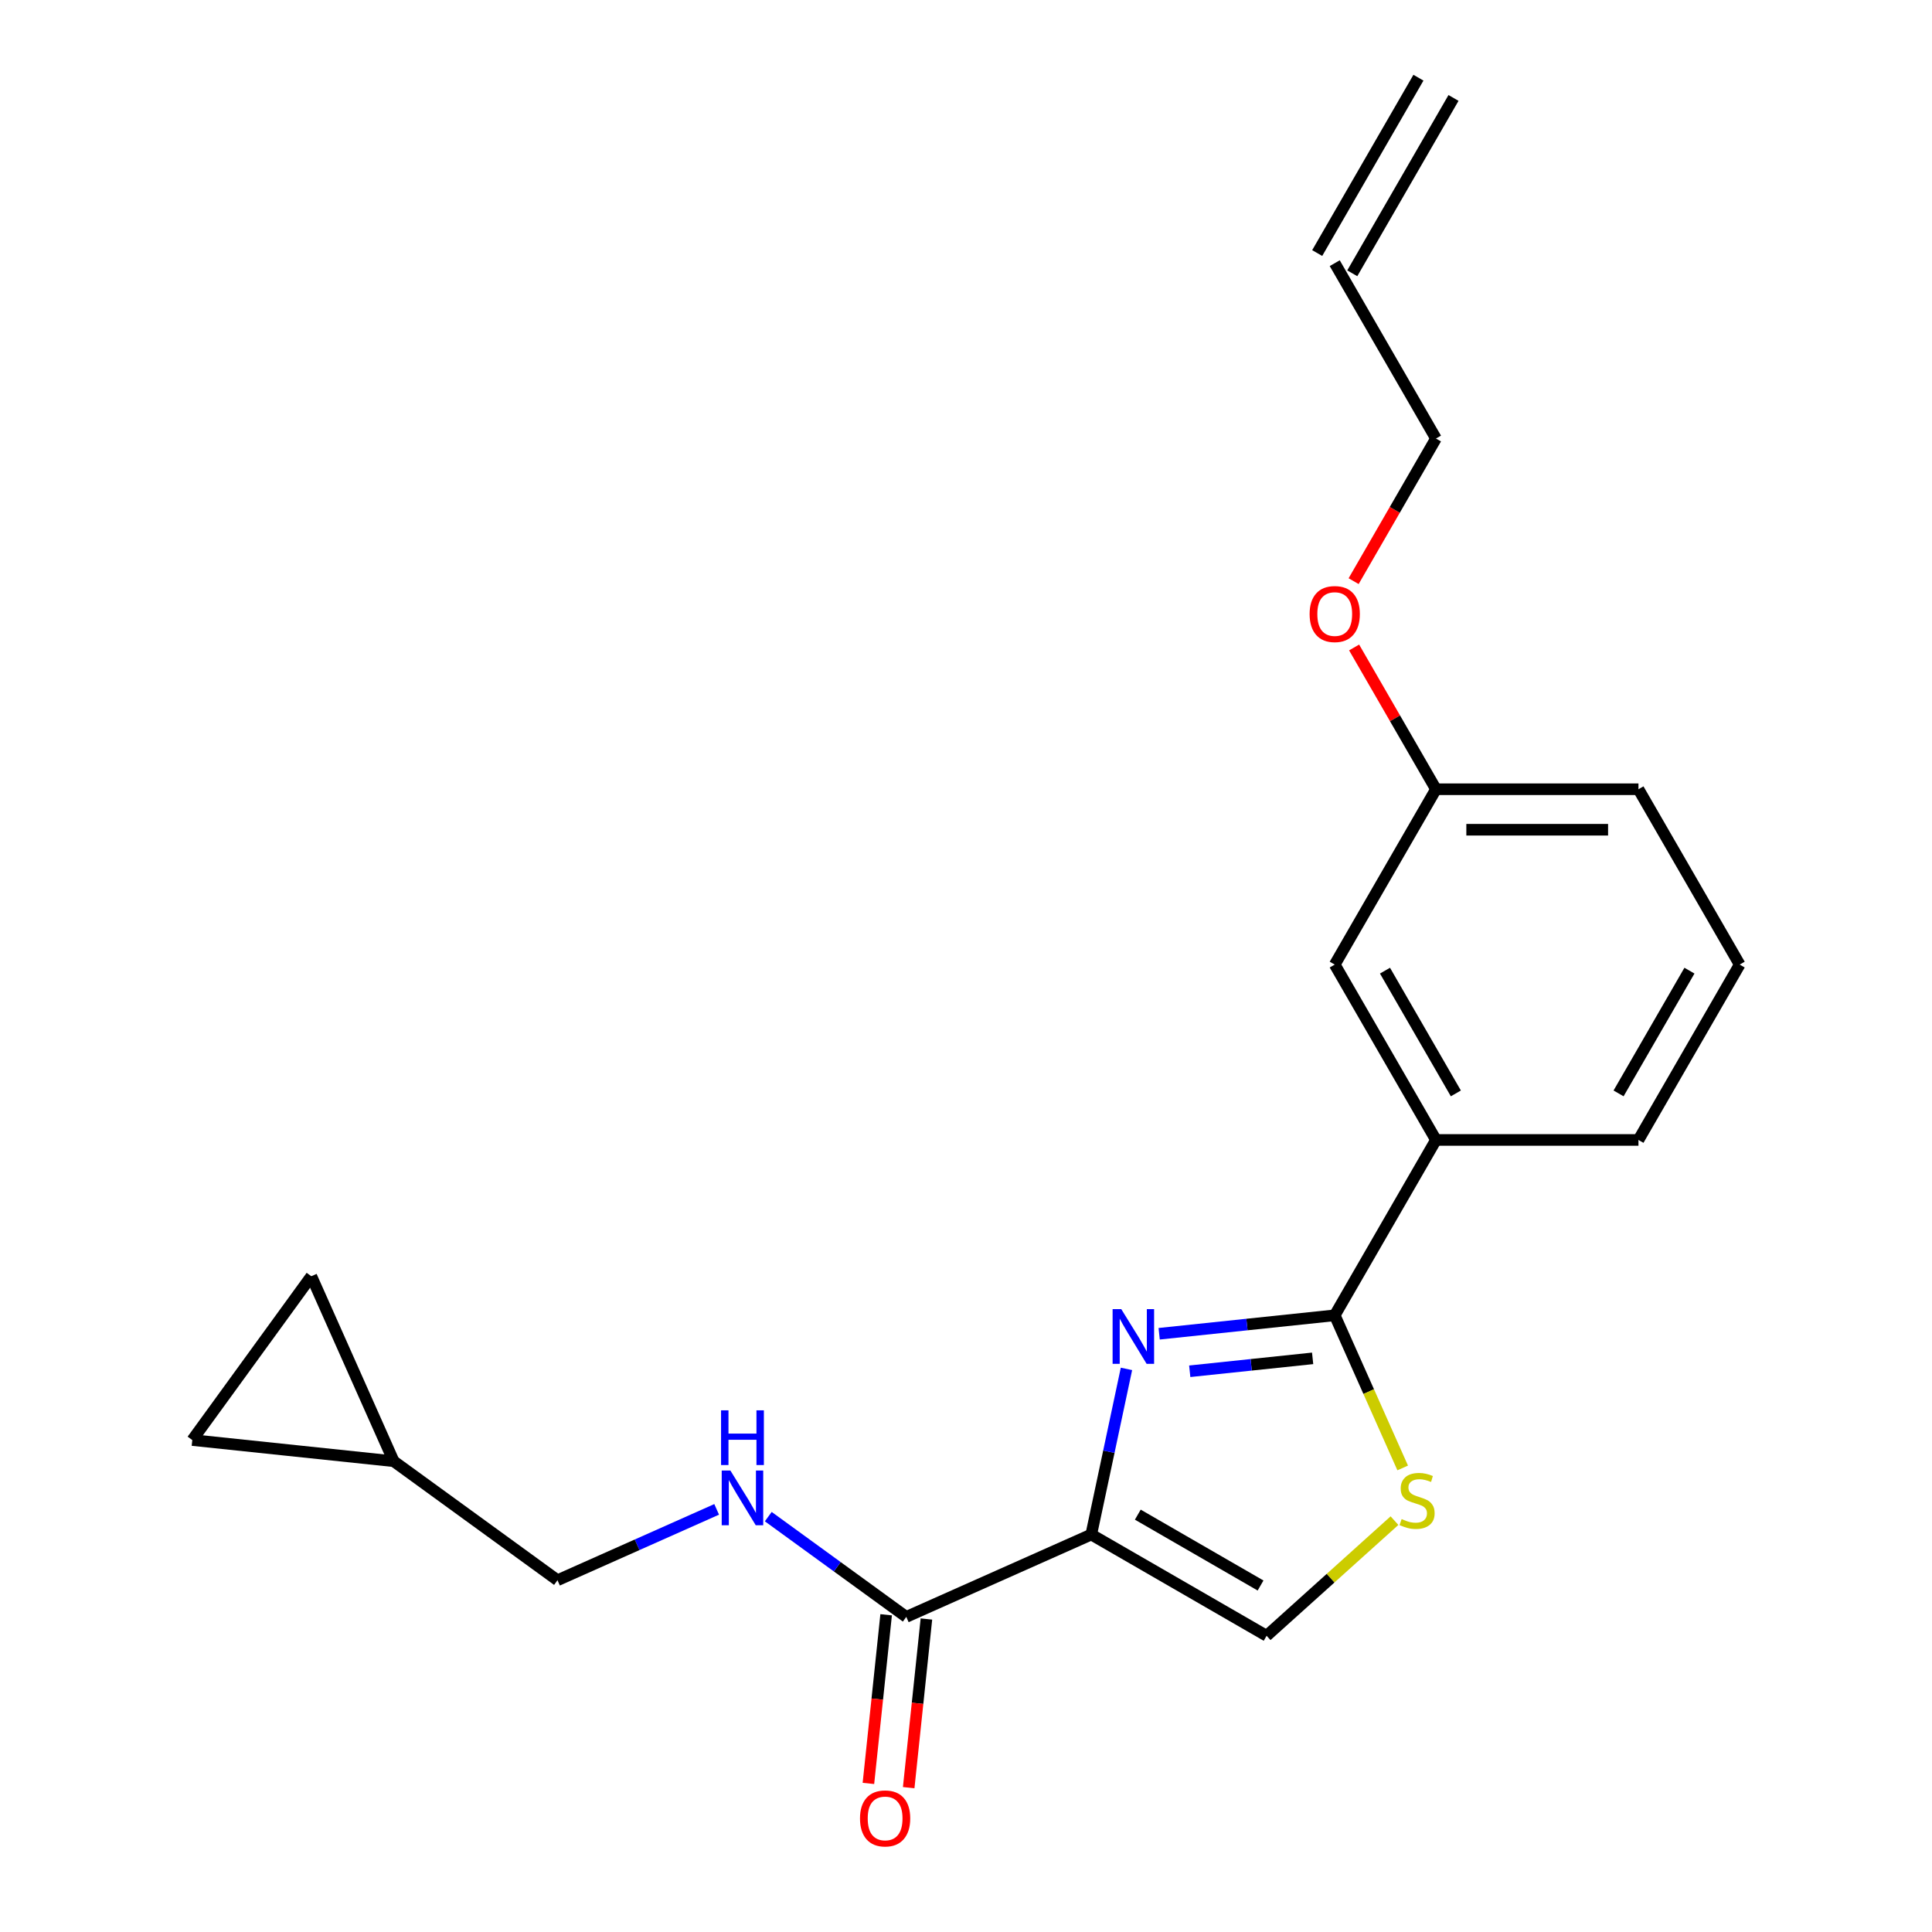 <?xml version='1.0' encoding='iso-8859-1'?>
<svg version='1.1' baseProfile='full'
              xmlns='http://www.w3.org/2000/svg'
                      xmlns:rdkit='http://www.rdkit.org/xml'
                      xmlns:xlink='http://www.w3.org/1999/xlink'
                  xml:space='preserve'
width='1000px' height='1000px' viewBox='0 0 1000 1000'>
<!-- END OF HEADER -->
<rect style='opacity:1.0;fill:#FFFFFF;stroke:none' width='1000' height='1000' x='0' y='0'> </rect>
<path class='bond-0' d='M 203.767,756.322 L 99.536,745.366' style='fill:none;fill-rule:evenodd;stroke:#000000;stroke-width:6px;stroke-linecap:butt;stroke-linejoin:miter;stroke-opacity:1' />
<path class='bond-1' d='M 203.767,756.322 L 161.139,660.577' style='fill:none;fill-rule:evenodd;stroke:#000000;stroke-width:6px;stroke-linecap:butt;stroke-linejoin:miter;stroke-opacity:1' />
<path class='bond-2' d='M 203.767,756.322 L 288.556,817.924' style='fill:none;fill-rule:evenodd;stroke:#000000;stroke-width:6px;stroke-linecap:butt;stroke-linejoin:miter;stroke-opacity:1' />
<path class='bond-3' d='M 469.089,836.899 L 433.374,810.951' style='fill:none;fill-rule:evenodd;stroke:#000000;stroke-width:6px;stroke-linecap:butt;stroke-linejoin:miter;stroke-opacity:1' />
<path class='bond-3' d='M 433.374,810.951 L 397.66,785.003' style='fill:none;fill-rule:evenodd;stroke:#0000FF;stroke-width:6px;stroke-linecap:butt;stroke-linejoin:miter;stroke-opacity:1' />
<path class='bond-4' d='M 458.666,835.804 L 454.079,879.449' style='fill:none;fill-rule:evenodd;stroke:#000000;stroke-width:6px;stroke-linecap:butt;stroke-linejoin:miter;stroke-opacity:1' />
<path class='bond-4' d='M 454.079,879.449 L 449.491,923.095' style='fill:none;fill-rule:evenodd;stroke:#FF0000;stroke-width:6px;stroke-linecap:butt;stroke-linejoin:miter;stroke-opacity:1' />
<path class='bond-4' d='M 479.512,837.995 L 474.925,881.64' style='fill:none;fill-rule:evenodd;stroke:#000000;stroke-width:6px;stroke-linecap:butt;stroke-linejoin:miter;stroke-opacity:1' />
<path class='bond-4' d='M 474.925,881.64 L 470.337,925.286' style='fill:none;fill-rule:evenodd;stroke:#FF0000;stroke-width:6px;stroke-linecap:butt;stroke-linejoin:miter;stroke-opacity:1' />
<path class='bond-5' d='M 469.089,836.899 L 564.833,794.271' style='fill:none;fill-rule:evenodd;stroke:#000000;stroke-width:6px;stroke-linecap:butt;stroke-linejoin:miter;stroke-opacity:1' />
<path class='bond-6' d='M 370.94,781.245 L 329.748,799.585' style='fill:none;fill-rule:evenodd;stroke:#0000FF;stroke-width:6px;stroke-linecap:butt;stroke-linejoin:miter;stroke-opacity:1' />
<path class='bond-6' d='M 329.748,799.585 L 288.556,817.924' style='fill:none;fill-rule:evenodd;stroke:#000000;stroke-width:6px;stroke-linecap:butt;stroke-linejoin:miter;stroke-opacity:1' />
<path class='bond-7' d='M 99.536,745.366 L 161.139,660.577' style='fill:none;fill-rule:evenodd;stroke:#000000;stroke-width:6px;stroke-linecap:butt;stroke-linejoin:miter;stroke-opacity:1' />
<path class='bond-8' d='M 690.854,680.801 L 708.442,720.303' style='fill:none;fill-rule:evenodd;stroke:#000000;stroke-width:6px;stroke-linecap:butt;stroke-linejoin:miter;stroke-opacity:1' />
<path class='bond-8' d='M 708.442,720.303 L 726.029,759.805' style='fill:none;fill-rule:evenodd;stroke:#CCCC00;stroke-width:6px;stroke-linecap:butt;stroke-linejoin:miter;stroke-opacity:1' />
<path class='bond-9' d='M 690.854,680.801 L 645.419,685.577' style='fill:none;fill-rule:evenodd;stroke:#000000;stroke-width:6px;stroke-linecap:butt;stroke-linejoin:miter;stroke-opacity:1' />
<path class='bond-9' d='M 645.419,685.577 L 599.983,690.352' style='fill:none;fill-rule:evenodd;stroke:#0000FF;stroke-width:6px;stroke-linecap:butt;stroke-linejoin:miter;stroke-opacity:1' />
<path class='bond-9' d='M 679.415,703.08 L 647.61,706.423' style='fill:none;fill-rule:evenodd;stroke:#000000;stroke-width:6px;stroke-linecap:butt;stroke-linejoin:miter;stroke-opacity:1' />
<path class='bond-9' d='M 647.61,706.423 L 615.805,709.766' style='fill:none;fill-rule:evenodd;stroke:#0000FF;stroke-width:6px;stroke-linecap:butt;stroke-linejoin:miter;stroke-opacity:1' />
<path class='bond-10' d='M 690.854,680.801 L 743.257,590.037' style='fill:none;fill-rule:evenodd;stroke:#000000;stroke-width:6px;stroke-linecap:butt;stroke-linejoin:miter;stroke-opacity:1' />
<path class='bond-11' d='M 721.782,787.08 L 688.69,816.877' style='fill:none;fill-rule:evenodd;stroke:#CCCC00;stroke-width:6px;stroke-linecap:butt;stroke-linejoin:miter;stroke-opacity:1' />
<path class='bond-11' d='M 688.69,816.877 L 655.597,846.674' style='fill:none;fill-rule:evenodd;stroke:#000000;stroke-width:6px;stroke-linecap:butt;stroke-linejoin:miter;stroke-opacity:1' />
<path class='bond-12' d='M 655.597,846.674 L 564.833,794.271' style='fill:none;fill-rule:evenodd;stroke:#000000;stroke-width:6px;stroke-linecap:butt;stroke-linejoin:miter;stroke-opacity:1' />
<path class='bond-12' d='M 652.463,820.661 L 588.928,783.979' style='fill:none;fill-rule:evenodd;stroke:#000000;stroke-width:6px;stroke-linecap:butt;stroke-linejoin:miter;stroke-opacity:1' />
<path class='bond-13' d='M 564.833,794.271 L 573.945,751.404' style='fill:none;fill-rule:evenodd;stroke:#000000;stroke-width:6px;stroke-linecap:butt;stroke-linejoin:miter;stroke-opacity:1' />
<path class='bond-13' d='M 573.945,751.404 L 583.057,708.537' style='fill:none;fill-rule:evenodd;stroke:#0000FF;stroke-width:6px;stroke-linecap:butt;stroke-linejoin:miter;stroke-opacity:1' />
<path class='bond-14' d='M 699.931,141.459 L 752.333,50.695' style='fill:none;fill-rule:evenodd;stroke:#000000;stroke-width:6px;stroke-linecap:butt;stroke-linejoin:miter;stroke-opacity:1' />
<path class='bond-14' d='M 681.778,130.978 L 734.18,40.214' style='fill:none;fill-rule:evenodd;stroke:#000000;stroke-width:6px;stroke-linecap:butt;stroke-linejoin:miter;stroke-opacity:1' />
<path class='bond-15' d='M 690.854,136.218 L 743.257,226.982' style='fill:none;fill-rule:evenodd;stroke:#000000;stroke-width:6px;stroke-linecap:butt;stroke-linejoin:miter;stroke-opacity:1' />
<path class='bond-16' d='M 700.889,335.126 L 722.073,371.818' style='fill:none;fill-rule:evenodd;stroke:#FF0000;stroke-width:6px;stroke-linecap:butt;stroke-linejoin:miter;stroke-opacity:1' />
<path class='bond-16' d='M 722.073,371.818 L 743.257,408.51' style='fill:none;fill-rule:evenodd;stroke:#000000;stroke-width:6px;stroke-linecap:butt;stroke-linejoin:miter;stroke-opacity:1' />
<path class='bond-17' d='M 700.635,300.806 L 721.946,263.894' style='fill:none;fill-rule:evenodd;stroke:#FF0000;stroke-width:6px;stroke-linecap:butt;stroke-linejoin:miter;stroke-opacity:1' />
<path class='bond-17' d='M 721.946,263.894 L 743.257,226.982' style='fill:none;fill-rule:evenodd;stroke:#000000;stroke-width:6px;stroke-linecap:butt;stroke-linejoin:miter;stroke-opacity:1' />
<path class='bond-18' d='M 900.464,499.274 L 848.062,590.037' style='fill:none;fill-rule:evenodd;stroke:#000000;stroke-width:6px;stroke-linecap:butt;stroke-linejoin:miter;stroke-opacity:1' />
<path class='bond-18' d='M 874.451,502.408 L 837.769,565.942' style='fill:none;fill-rule:evenodd;stroke:#000000;stroke-width:6px;stroke-linecap:butt;stroke-linejoin:miter;stroke-opacity:1' />
<path class='bond-19' d='M 900.464,499.274 L 848.062,408.51' style='fill:none;fill-rule:evenodd;stroke:#000000;stroke-width:6px;stroke-linecap:butt;stroke-linejoin:miter;stroke-opacity:1' />
<path class='bond-20' d='M 848.062,590.037 L 743.257,590.037' style='fill:none;fill-rule:evenodd;stroke:#000000;stroke-width:6px;stroke-linecap:butt;stroke-linejoin:miter;stroke-opacity:1' />
<path class='bond-21' d='M 743.257,590.037 L 690.854,499.274' style='fill:none;fill-rule:evenodd;stroke:#000000;stroke-width:6px;stroke-linecap:butt;stroke-linejoin:miter;stroke-opacity:1' />
<path class='bond-21' d='M 753.549,565.942 L 716.867,502.408' style='fill:none;fill-rule:evenodd;stroke:#000000;stroke-width:6px;stroke-linecap:butt;stroke-linejoin:miter;stroke-opacity:1' />
<path class='bond-22' d='M 690.854,499.274 L 743.257,408.51' style='fill:none;fill-rule:evenodd;stroke:#000000;stroke-width:6px;stroke-linecap:butt;stroke-linejoin:miter;stroke-opacity:1' />
<path class='bond-23' d='M 743.257,408.51 L 848.062,408.51' style='fill:none;fill-rule:evenodd;stroke:#000000;stroke-width:6px;stroke-linecap:butt;stroke-linejoin:miter;stroke-opacity:1' />
<path class='bond-23' d='M 758.977,429.471 L 832.341,429.471' style='fill:none;fill-rule:evenodd;stroke:#000000;stroke-width:6px;stroke-linecap:butt;stroke-linejoin:miter;stroke-opacity:1' />
<path  class='atom-2' d='M 378.04 761.136
L 387.32 776.136
Q 388.24 777.616, 389.72 780.296
Q 391.2 782.976, 391.28 783.136
L 391.28 761.136
L 395.04 761.136
L 395.04 789.456
L 391.16 789.456
L 381.2 773.056
Q 380.04 771.136, 378.8 768.936
Q 377.6 766.736, 377.24 766.056
L 377.24 789.456
L 373.56 789.456
L 373.56 761.136
L 378.04 761.136
' fill='#0000FF'/>
<path  class='atom-2' d='M 373.22 729.984
L 377.06 729.984
L 377.06 742.024
L 391.54 742.024
L 391.54 729.984
L 395.38 729.984
L 395.38 758.304
L 391.54 758.304
L 391.54 745.224
L 377.06 745.224
L 377.06 758.304
L 373.22 758.304
L 373.22 729.984
' fill='#0000FF'/>
<path  class='atom-3' d='M 445.134 941.21
Q 445.134 934.41, 448.494 930.61
Q 451.854 926.81, 458.134 926.81
Q 464.414 926.81, 467.774 930.61
Q 471.134 934.41, 471.134 941.21
Q 471.134 948.09, 467.734 952.01
Q 464.334 955.89, 458.134 955.89
Q 451.894 955.89, 448.494 952.01
Q 445.134 948.13, 445.134 941.21
M 458.134 952.69
Q 462.454 952.69, 464.774 949.81
Q 467.134 946.89, 467.134 941.21
Q 467.134 935.65, 464.774 932.85
Q 462.454 930.01, 458.134 930.01
Q 453.814 930.01, 451.454 932.81
Q 449.134 935.61, 449.134 941.21
Q 449.134 946.93, 451.454 949.81
Q 453.814 952.69, 458.134 952.69
' fill='#FF0000'/>
<path  class='atom-6' d='M 725.482 786.265
Q 725.802 786.385, 727.122 786.945
Q 728.442 787.505, 729.882 787.865
Q 731.362 788.185, 732.802 788.185
Q 735.482 788.185, 737.042 786.905
Q 738.602 785.585, 738.602 783.305
Q 738.602 781.745, 737.802 780.785
Q 737.042 779.825, 735.842 779.305
Q 734.642 778.785, 732.642 778.185
Q 730.122 777.425, 728.602 776.705
Q 727.122 775.985, 726.042 774.465
Q 725.002 772.945, 725.002 770.385
Q 725.002 766.825, 727.402 764.625
Q 729.842 762.425, 734.642 762.425
Q 737.922 762.425, 741.642 763.985
L 740.722 767.065
Q 737.322 765.665, 734.762 765.665
Q 732.002 765.665, 730.482 766.825
Q 728.962 767.945, 729.002 769.905
Q 729.002 771.425, 729.762 772.345
Q 730.562 773.265, 731.682 773.785
Q 732.842 774.305, 734.762 774.905
Q 737.322 775.705, 738.842 776.505
Q 740.362 777.305, 741.442 778.945
Q 742.562 780.545, 742.562 783.305
Q 742.562 787.225, 739.922 789.345
Q 737.322 791.425, 732.962 791.425
Q 730.442 791.425, 728.522 790.865
Q 726.642 790.345, 724.402 789.425
L 725.482 786.265
' fill='#CCCC00'/>
<path  class='atom-9' d='M 580.363 677.596
L 589.643 692.596
Q 590.563 694.076, 592.043 696.756
Q 593.523 699.436, 593.603 699.596
L 593.603 677.596
L 597.363 677.596
L 597.363 705.916
L 593.483 705.916
L 583.523 689.516
Q 582.363 687.596, 581.123 685.396
Q 579.923 683.196, 579.563 682.516
L 579.563 705.916
L 575.883 705.916
L 575.883 677.596
L 580.363 677.596
' fill='#0000FF'/>
<path  class='atom-11' d='M 677.854 317.826
Q 677.854 311.026, 681.214 307.226
Q 684.574 303.426, 690.854 303.426
Q 697.134 303.426, 700.494 307.226
Q 703.854 311.026, 703.854 317.826
Q 703.854 324.706, 700.454 328.626
Q 697.054 332.506, 690.854 332.506
Q 684.614 332.506, 681.214 328.626
Q 677.854 324.746, 677.854 317.826
M 690.854 329.306
Q 695.174 329.306, 697.494 326.426
Q 699.854 323.506, 699.854 317.826
Q 699.854 312.266, 697.494 309.466
Q 695.174 306.626, 690.854 306.626
Q 686.534 306.626, 684.174 309.426
Q 681.854 312.226, 681.854 317.826
Q 681.854 323.546, 684.174 326.426
Q 686.534 329.306, 690.854 329.306
' fill='#FF0000'/>
</svg>
